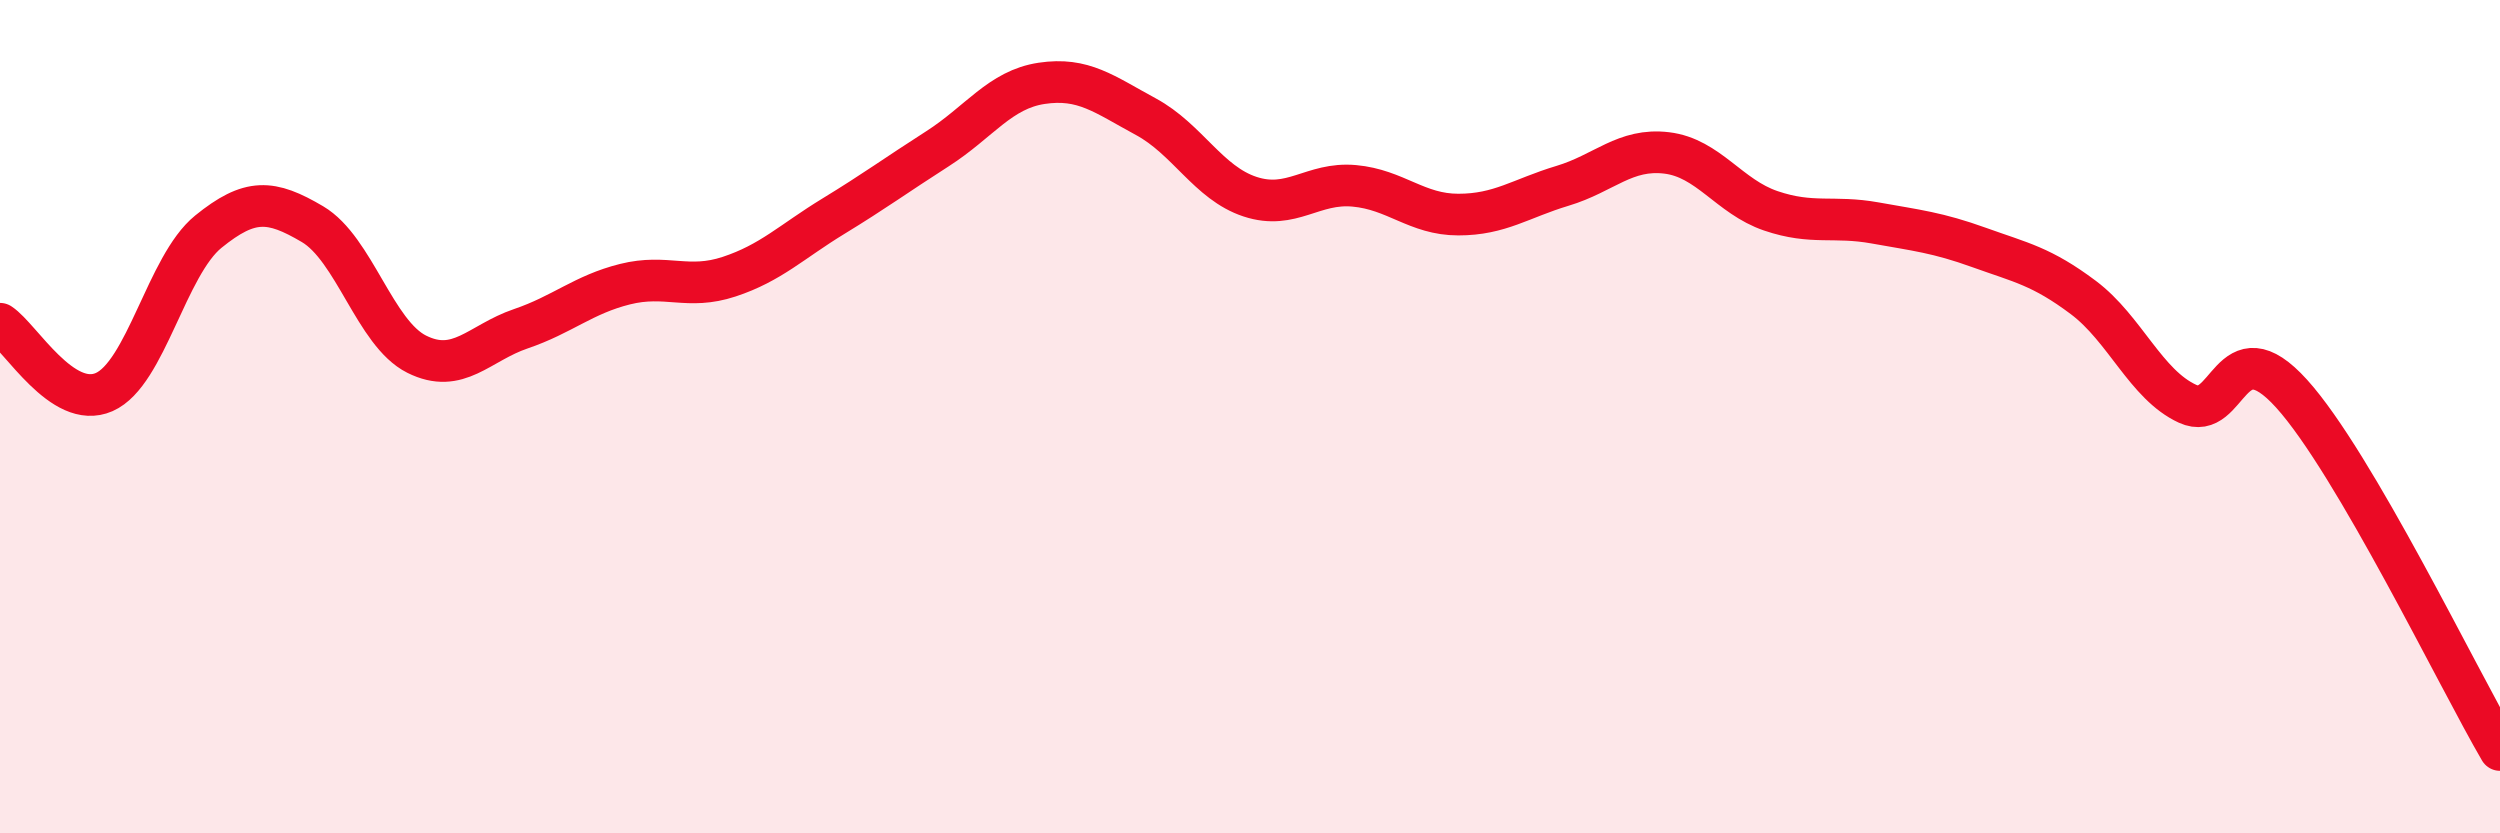 
    <svg width="60" height="20" viewBox="0 0 60 20" xmlns="http://www.w3.org/2000/svg">
      <path
        d="M 0,7.77 C 0.5,8.1 1.5,9.85 2.5,9.41 C 3.5,8.97 4,6.37 5,5.56 C 6,4.75 6.5,4.79 7.5,5.38 C 8.5,5.97 9,8 10,8.5 C 11,9 11.5,8.23 12.5,7.89 C 13.5,7.55 14,7.07 15,6.82 C 16,6.57 16.5,6.97 17.5,6.64 C 18.5,6.31 19,5.8 20,5.19 C 21,4.58 21.5,4.21 22.5,3.57 C 23.5,2.93 24,2.15 25,2 C 26,1.85 26.5,2.26 27.5,2.8 C 28.5,3.34 29,4.39 30,4.72 C 31,5.05 31.5,4.37 32.5,4.46 C 33.5,4.55 34,5.15 35,5.15 C 36,5.15 36.5,4.76 37.5,4.46 C 38.5,4.16 39,3.55 40,3.67 C 41,3.79 41.5,4.72 42.5,5.06 C 43.5,5.4 44,5.17 45,5.35 C 46,5.53 46.5,5.58 47.5,5.94 C 48.5,6.3 49,6.39 50,7.14 C 51,7.89 51.5,9.23 52.5,9.69 C 53.5,10.15 53.5,7.79 55,9.45 C 56.5,11.11 59,16.29 60,18L60 20L0 20Z"
        fill="#EB0A25"
        opacity="0.1"
        stroke-linecap="round"
        stroke-linejoin="round"
      />
      <path
        d="M 0,7.77 C 0.5,8.1 1.5,9.85 2.5,9.41 C 3.5,8.97 4,6.37 5,5.56 C 6,4.75 6.5,4.79 7.5,5.38 C 8.5,5.97 9,8 10,8.5 C 11,9 11.5,8.23 12.5,7.89 C 13.5,7.55 14,7.07 15,6.82 C 16,6.57 16.5,6.97 17.5,6.64 C 18.5,6.31 19,5.8 20,5.19 C 21,4.58 21.5,4.21 22.5,3.57 C 23.5,2.93 24,2.15 25,2 C 26,1.85 26.5,2.26 27.5,2.8 C 28.5,3.34 29,4.39 30,4.72 C 31,5.05 31.5,4.37 32.5,4.46 C 33.5,4.55 34,5.15 35,5.15 C 36,5.15 36.5,4.76 37.5,4.46 C 38.5,4.16 39,3.55 40,3.67 C 41,3.79 41.5,4.72 42.5,5.06 C 43.5,5.4 44,5.17 45,5.35 C 46,5.53 46.5,5.58 47.5,5.94 C 48.5,6.3 49,6.39 50,7.14 C 51,7.89 51.5,9.23 52.5,9.69 C 53.5,10.15 53.5,7.79 55,9.45 C 56.5,11.11 59,16.29 60,18"
        stroke="#EB0A25"
        stroke-width="1"
        fill="none"
        stroke-linecap="round"
        stroke-linejoin="round"
      />
    </svg>
  